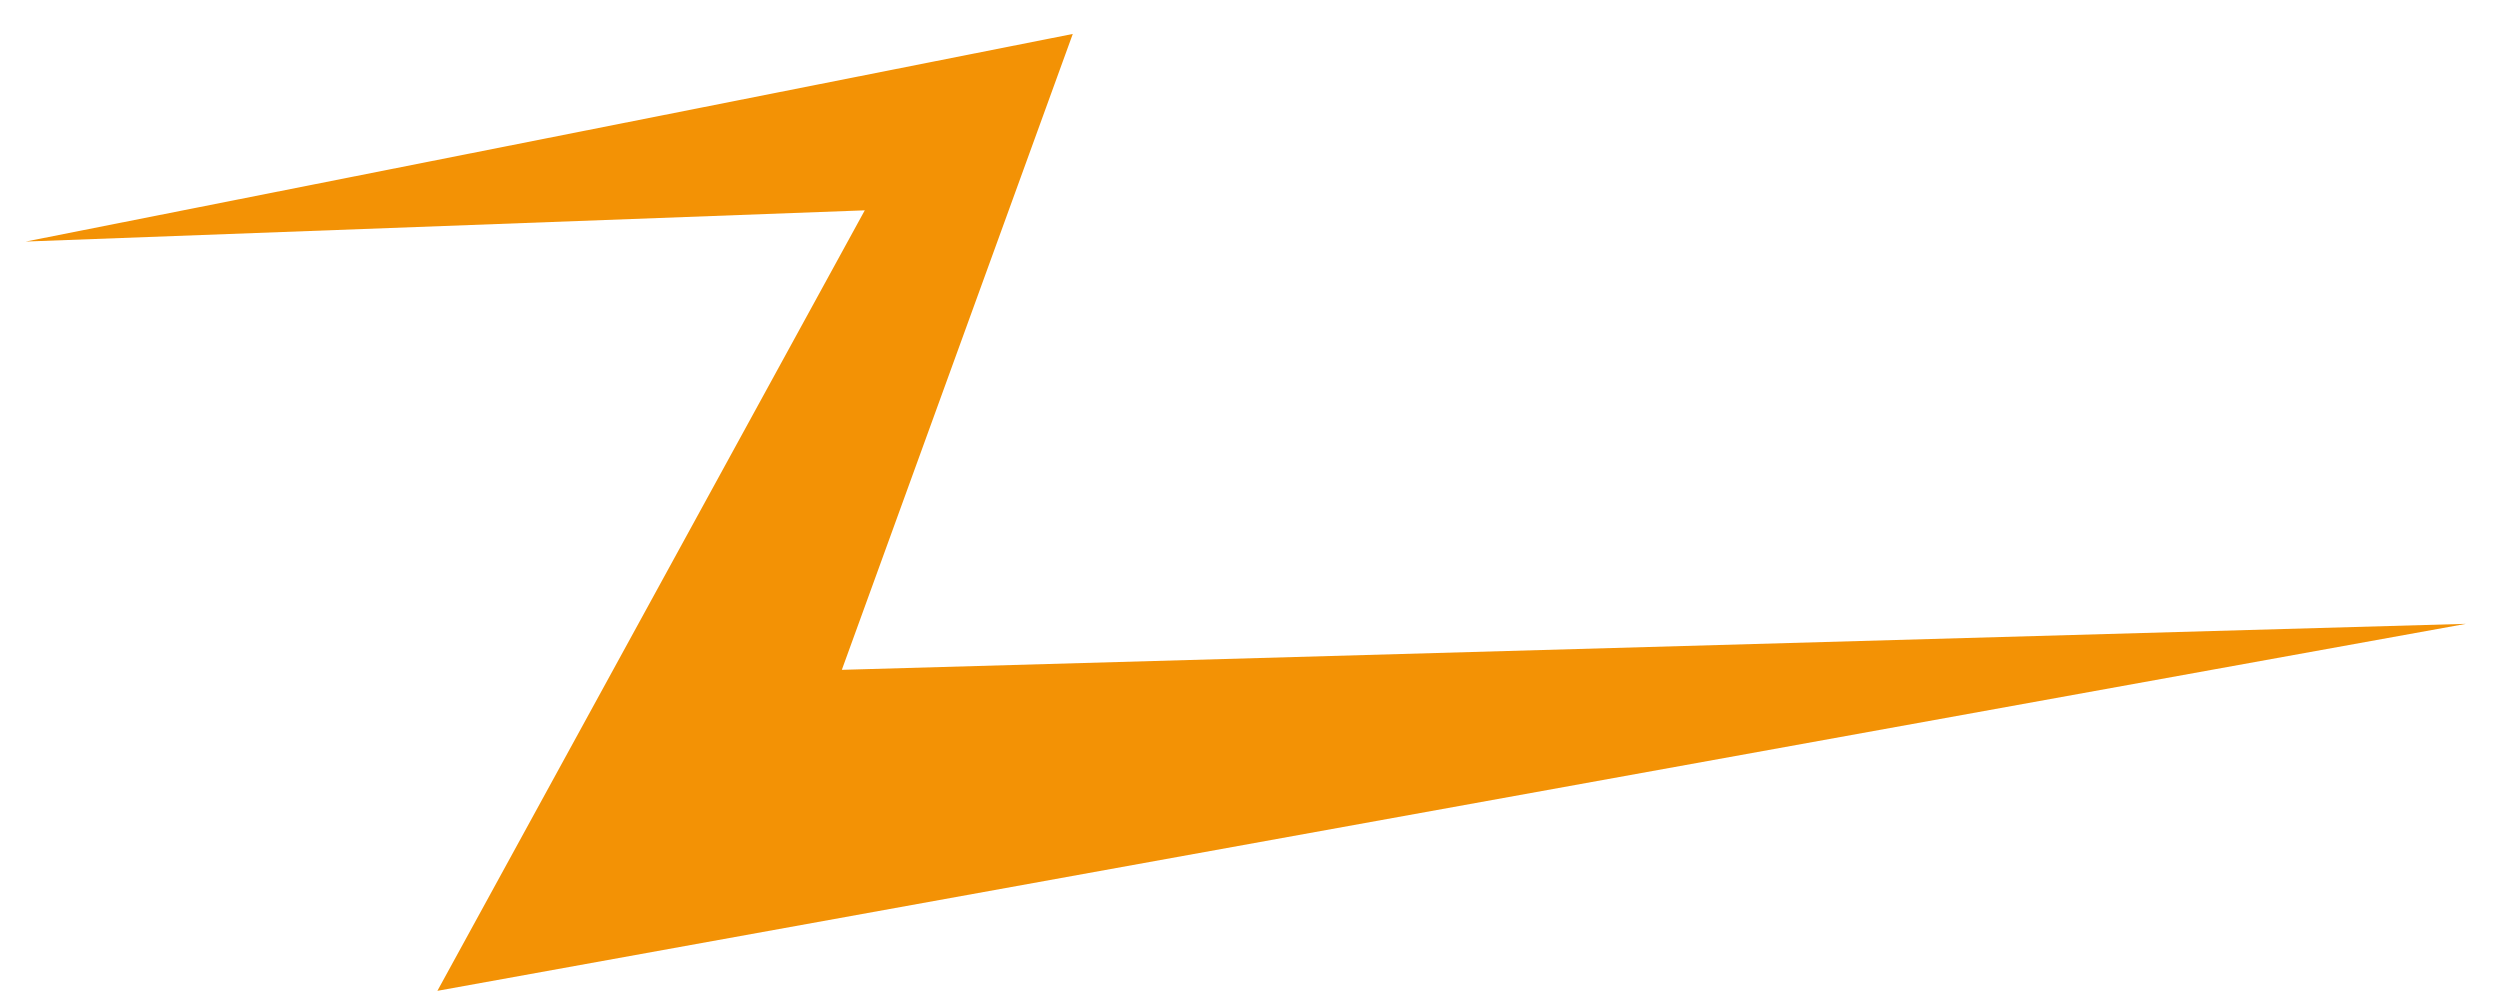 <?xml version="1.0" encoding="UTF-8"?> <svg xmlns="http://www.w3.org/2000/svg" width="45" height="18" viewBox="0 0 45 18" fill="none"><path d="M19.31 0.611L0.463 4.348L15.566 3.786L7.873 17.835L44.388 11.229L15.153 12.057L19.31 0.611Z" fill="#F39205"></path></svg> 